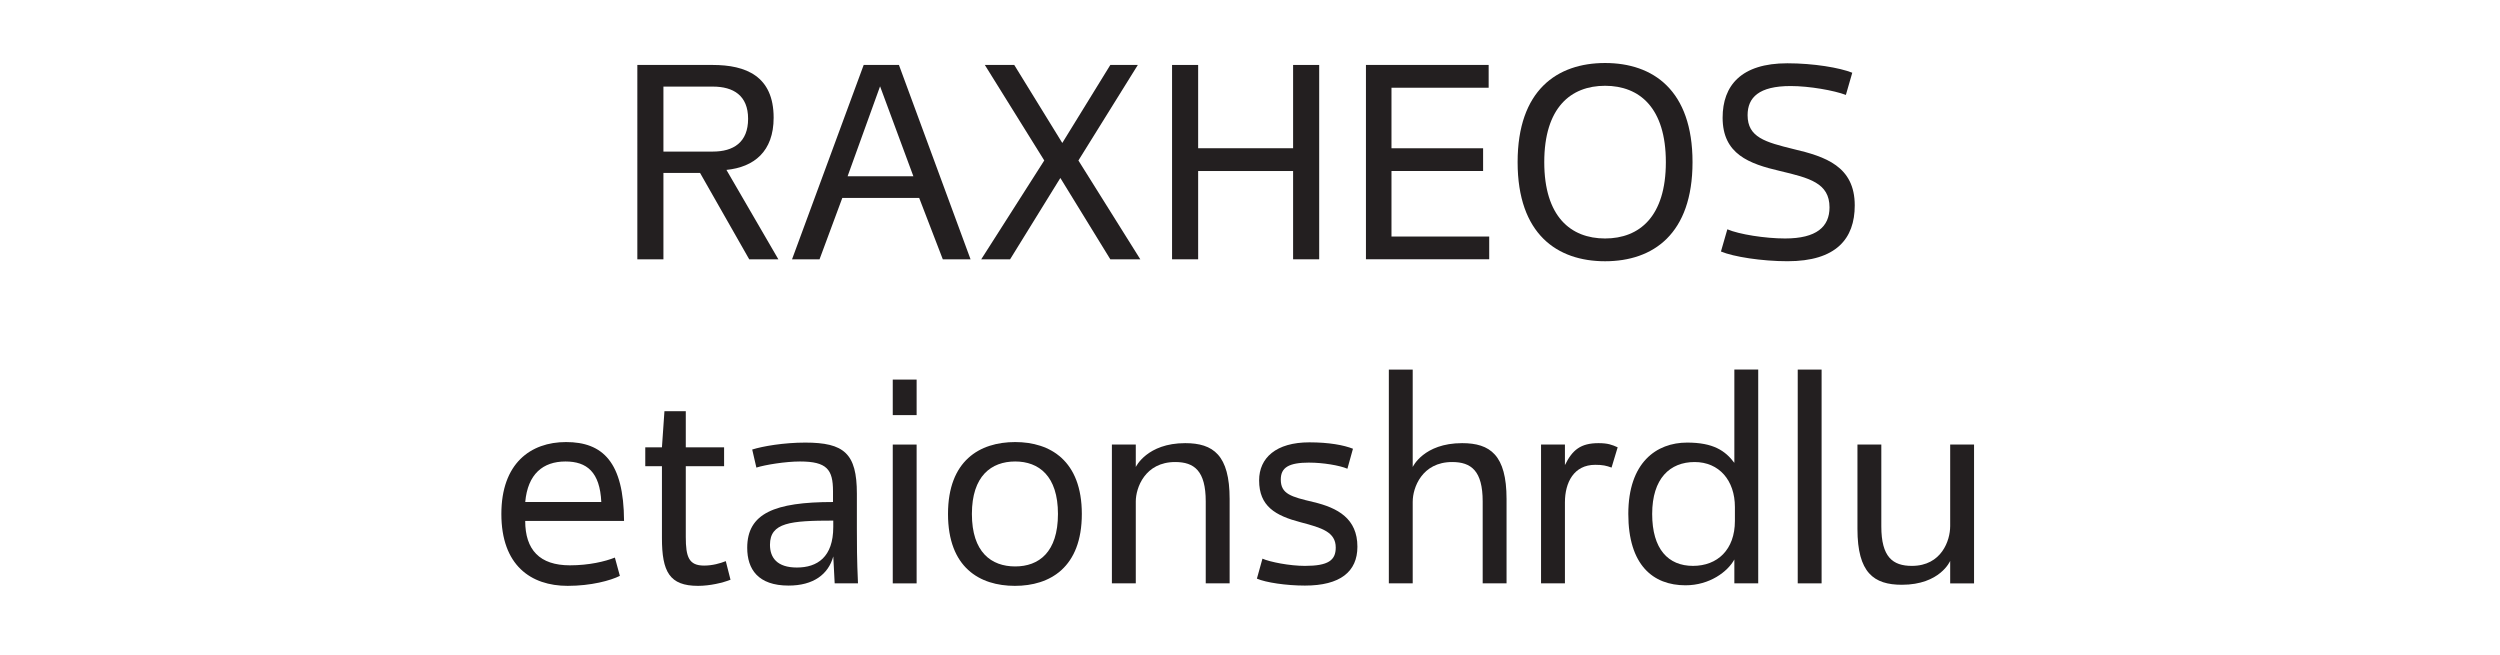 <?xml version="1.0" encoding="UTF-8"?><svg id="All_Faces" xmlns="http://www.w3.org/2000/svg" viewBox="0 0 108 28.278"><defs><style>.cls-1{fill:#231f20;stroke-width:0px;}</style></defs><path class="cls-1" d="M30.783,2.806c1.439,0,2.638.48,2.638,2.279,0,1.463-.851,2.135-2.039,2.255l2.243,3.862h-1.259l-2.123-3.73h-1.583v3.73h-1.127V2.806h3.25ZM28.66,3.741v2.807h2.135c.888,0,1.523-.396,1.523-1.416,0-1.007-.636-1.391-1.523-1.391h-2.135Z"/><path class="cls-1" d="M38.834,2.806l3.094,8.396h-1.199l-1.02-2.65h-3.322l-.983,2.65h-1.188l3.095-8.396h1.523ZM36.616,7.615h2.842l-1.439-3.886-1.403,3.886Z"/><path class="cls-1" d="M46.587,6.932l2.674,4.27h-1.295l-2.159-3.514-2.171,3.514h-1.247l2.723-4.27-2.567-4.126h1.271l2.075,3.37,2.075-3.37h1.188l-2.566,4.126Z"/><path class="cls-1" d="M56.989,2.806v8.396h-1.127v-3.814h-4.102v3.814h-1.127V2.806h1.127v3.598h4.102v-3.598h1.127Z"/><path class="cls-1" d="M64.31,2.806v.983h-4.198v2.615h3.958v.983h-3.958v2.831h4.222v.983h-5.325V2.806h5.301Z"/><path class="cls-1" d="M69.339,2.722c2.075,0,3.778,1.175,3.778,4.282s-1.703,4.282-3.778,4.282c-2.075,0-3.778-1.175-3.778-4.282s1.703-4.282,3.778-4.282ZM69.339,10.302c1.487,0,2.626-.948,2.626-3.298s-1.14-3.298-2.626-3.298c-1.487,0-2.627.948-2.627,3.298s1.14,3.298,2.627,3.298Z"/><path class="cls-1" d="M74.345,10.865l.276-.959c.504.216,1.631.396,2.495.396,1.355,0,1.919-.504,1.919-1.343,0-1.056-.875-1.271-2.135-1.571-1.343-.312-2.483-.731-2.483-2.303,0-1.391.804-2.351,2.794-2.351,1.14,0,2.267.192,2.807.408l-.276.959c-.503-.192-1.571-.384-2.387-.384-1.367,0-1.859.492-1.859,1.259,0,.959.768,1.164,1.979,1.463,1.379.324,2.65.744,2.65,2.435,0,1.439-.804,2.411-2.902,2.411-1.115,0-2.339-.192-2.878-.42Z"/><path class="cls-1" d="M26.78,24.877c-.408.204-1.248.432-2.255.432-1.595,0-2.866-.888-2.866-3.106,0-2.183,1.259-3.106,2.794-3.106,1.583,0,2.495.863,2.506,3.406h-4.27c0,1.248.624,1.919,1.931,1.919.827,0,1.523-.167,1.943-.335l.216.792ZM22.69,21.687h3.286c-.06-1.295-.624-1.751-1.547-1.751-.972,0-1.631.54-1.739,1.751Z"/><path class="cls-1" d="M29.626,17.765v1.559h1.655v.816h-1.655v3.058c0,.864.132,1.235.792,1.235.36,0,.696-.096.936-.192l.204.804c-.336.132-.888.264-1.403.264-1.235,0-1.559-.612-1.559-2.063v-3.106h-.72v-.816h.72l.108-1.559h.923Z"/><path class="cls-1" d="M32.495,19.42c.456-.144,1.367-.3,2.291-.3,1.679,0,2.231.468,2.231,2.207v1.535c0,.588,0,1.319.048,2.339h-1.007l-.06-1.164c-.216.78-.863,1.26-1.931,1.26-1.319,0-1.787-.708-1.787-1.631,0-1.487,1.175-1.979,3.706-1.979v-.468c0-.936-.264-1.283-1.427-1.283-.624,0-1.511.144-1.883.264l-.18-.779ZM33.263,23.534c0,.563.312.983,1.163.983.875,0,1.571-.444,1.571-1.751v-.276c-1.847,0-2.734.084-2.734,1.043Z"/><path class="cls-1" d="M39.598,16.398v1.535h-1.031v-1.535h1.031ZM39.598,19.205v5.997h-1.031v-5.997h1.031Z"/><path class="cls-1" d="M43.857,19.097c1.511,0,2.878.803,2.878,3.106,0,2.315-1.379,3.106-2.891,3.106-1.523,0-2.89-.792-2.89-3.106,0-2.303,1.367-3.106,2.902-3.106ZM43.857,24.47c1.02,0,1.847-.612,1.847-2.267,0-1.643-.827-2.267-1.847-2.267-1.032,0-1.871.624-1.871,2.267,0,1.655.839,2.267,1.871,2.267Z"/><path class="cls-1" d="M49.066,21.663v3.538h-1.032v-5.997h1.032v.971s.479-1.031,2.135-1.031c1.211,0,1.919.516,1.919,2.411v3.646h-1.032v-3.538c0-1.319-.492-1.703-1.319-1.703-1.307,0-1.703,1.116-1.703,1.703Z"/><path class="cls-1" d="M56.565,19.984c-.899,0-1.235.216-1.235.732,0,.624.444.744,1.403.971,1.067.252,1.907.72,1.907,1.931,0,1.079-.744,1.679-2.267,1.679-.804,0-1.691-.132-2.075-.3l.24-.863c.324.144,1.175.312,1.835.312,1.007,0,1.331-.24,1.331-.792,0-.671-.6-.852-1.511-1.091-1.103-.288-1.799-.695-1.799-1.811,0-.971.731-1.643,2.171-1.643.852,0,1.487.12,1.883.276l-.24.864c-.336-.144-1.056-.264-1.643-.264Z"/><path class="cls-1" d="M61.029,21.663v3.538h-1.031v-9.235h1.031v4.209s.468-1.031,2.135-1.031c1.211,0,1.919.516,1.919,2.411v3.646h-1.031v-3.538c0-1.319-.492-1.703-1.319-1.703-1.307,0-1.703,1.116-1.703,1.703Z"/><path class="cls-1" d="M69.62,20.2c-.228-.084-.384-.12-.708-.12-.923,0-1.307.768-1.307,1.619v3.502h-1.032v-5.997h1.032v.887c.324-.66.684-.947,1.451-.947.408,0,.587.072.827.18l-.264.875Z"/><path class="cls-1" d="M74.924,25.201v-1.031c-.288.527-1.068,1.115-2.111,1.115-1.403,0-2.47-.875-2.47-3.083,0-2.219,1.211-3.082,2.542-3.082,1.127,0,1.643.348,2.039.875v-4.03h1.031v9.235h-1.031ZM73.137,24.446c1.055,0,1.811-.696,1.811-1.943v-.6c0-1.151-.684-1.943-1.739-1.943-1.067,0-1.835.708-1.835,2.243,0,1.523.696,2.243,1.763,2.243Z"/><path class="cls-1" d="M78.693,15.966v9.235h-1.031v-9.235h1.031Z"/><path class="cls-1" d="M84.248,22.743v-3.538h1.031v5.997h-1.031v-.972s-.432,1.032-2.087,1.032c-1.211,0-1.919-.516-1.919-2.411v-3.646h1.031v3.538c0,1.319.492,1.703,1.319,1.703,1.295,0,1.655-1.116,1.655-1.703Z"/></svg>